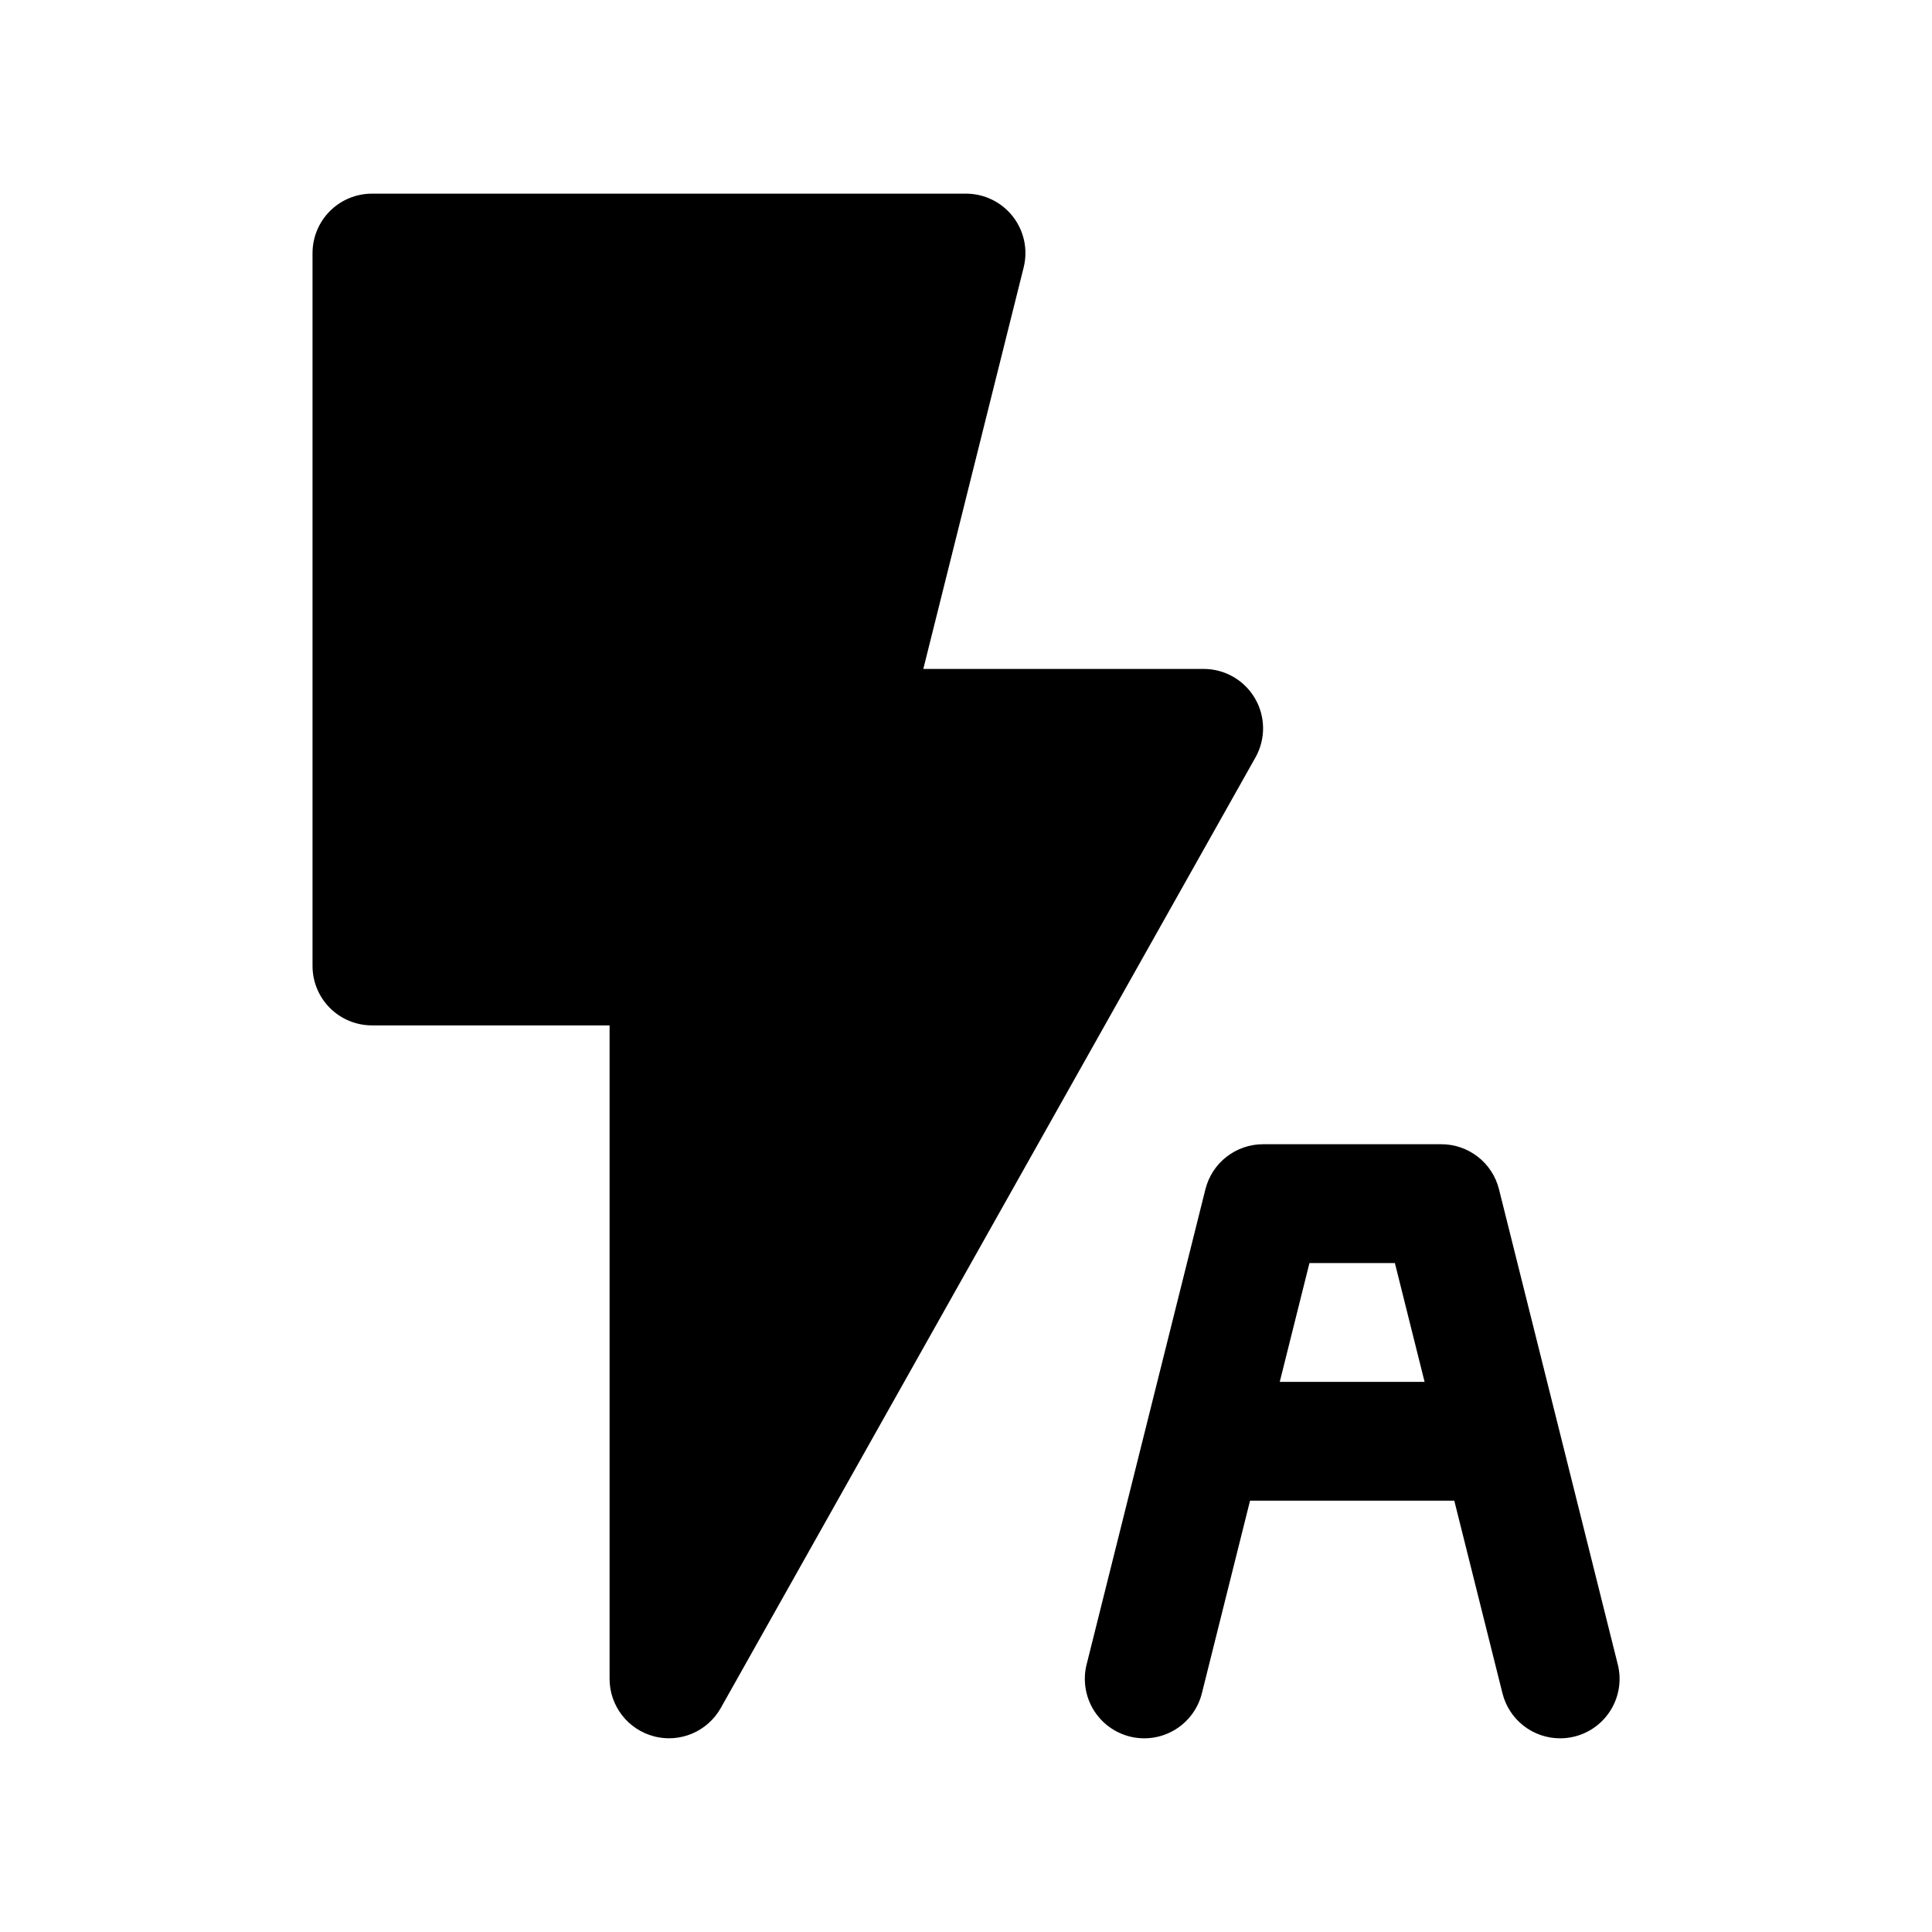 <?xml version="1.0" encoding="UTF-8"?>
<!-- Uploaded to: ICON Repo, www.iconrepo.com, Generator: ICON Repo Mixer Tools -->
<svg fill="#000000" width="800px" height="800px" version="1.1" viewBox="144 144 512 512" xmlns="http://www.w3.org/2000/svg">
 <g>
  <path d="m317.3 604.15c3.367 0.883 6.93 0.625 10.133-0.734 3.207-1.359 5.871-3.742 7.578-6.777l141.7-251.91v0.004c2.742-4.879 2.688-10.84-0.137-15.668-2.824-4.828-8-7.793-13.59-7.793h-74.297l26.59-106.38c1.18-4.703 0.125-9.688-2.859-13.512-2.984-3.82-7.562-6.059-12.41-6.059h-157.44c-4.176 0-8.18 1.66-11.133 4.613s-4.613 6.957-4.613 11.133v188.93c0 4.176 1.66 8.18 4.613 11.133 2.953 2.949 6.957 4.609 11.133 4.609h62.977v173.18c0 3.481 1.156 6.863 3.285 9.617 2.125 2.758 5.106 4.727 8.477 5.609z"/>
  <path d="m443.41 604.2c4.051 1.016 8.336 0.379 11.918-1.77 3.582-2.144 6.164-5.625 7.18-9.676l12.766-51.059h54.129l12.77 51.059c0.852 3.402 2.816 6.426 5.586 8.586 2.766 2.16 6.176 3.332 9.684 3.332 1.297 0.004 2.586-0.156 3.844-0.473 4.051-1.016 7.531-3.598 9.676-7.18 2.148-3.582 2.785-7.867 1.77-11.918l-31.488-125.95c-0.852-3.406-2.82-6.43-5.594-8.59-2.769-2.16-6.18-3.332-9.695-3.328h-47.23c-3.512 0-6.918 1.172-9.688 3.332-2.766 2.16-4.731 5.184-5.586 8.586l-31.488 125.95c-1.012 4.051-0.375 8.336 1.77 11.918 2.148 3.582 5.629 6.164 9.68 7.18zm70.25-125.48 7.871 31.488h-38.383l7.871-31.488z"/>
 </g>
</svg>